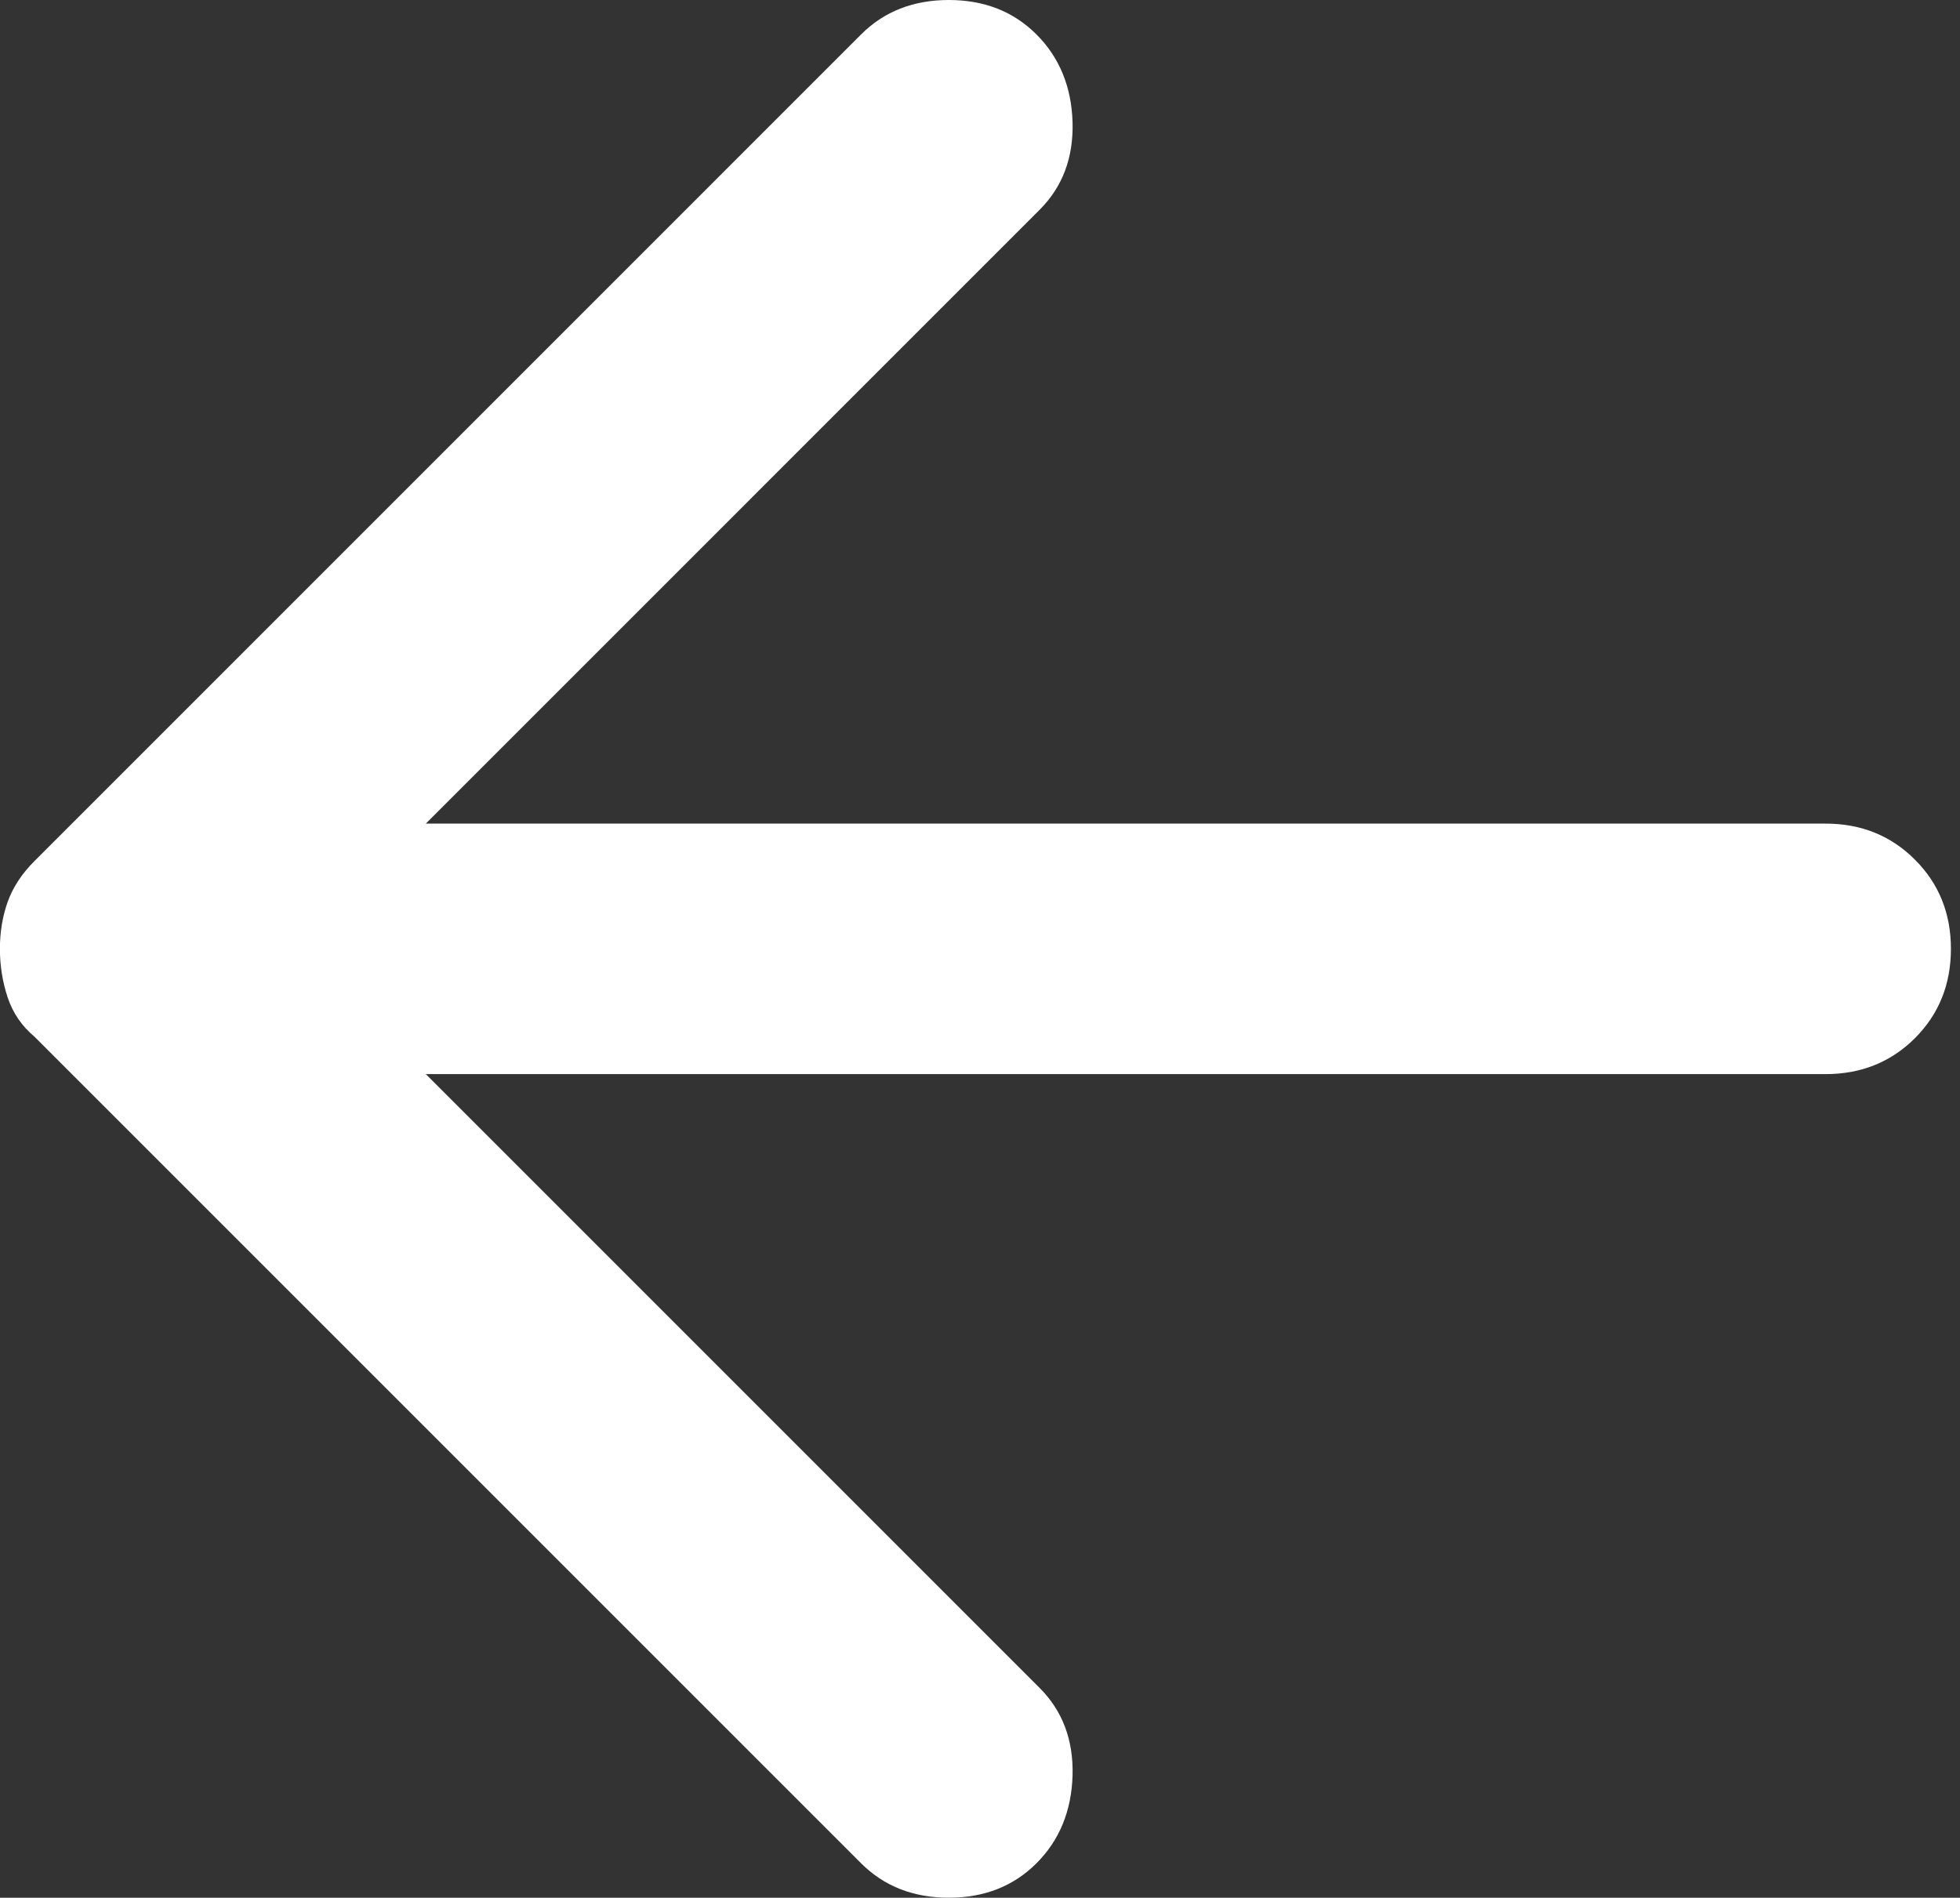 <?xml version="1.0" encoding="UTF-8"?> <svg xmlns="http://www.w3.org/2000/svg" width="63" height="61" viewBox="0 0 63 61" fill="none"><rect x="0" y="0" width="63" height="61" fill="#333333" stroke="none"/> <path d="M33.315 1.107C34.053 1.846 34.44 2.785 34.475 3.926C34.507 5.067 34.154 6.006 33.416 6.744L13.687 26.474L58.682 26.474C59.822 26.474 60.779 26.86 61.552 27.633C62.323 28.404 62.708 29.359 62.708 30.5C62.708 31.641 62.323 32.598 61.552 33.371C60.779 34.141 59.822 34.526 58.682 34.526L13.687 34.526L33.416 54.256C34.154 54.994 34.507 55.934 34.475 57.074C34.44 58.215 34.053 59.155 33.315 59.893C32.577 60.631 31.638 61 30.497 61C29.356 61 28.416 60.631 27.678 59.893L1.104 33.319C0.701 32.983 0.416 32.564 0.246 32.062C0.08 31.558 -0.003 31.037 -0.003 30.5C-0.003 29.963 0.08 29.46 0.246 28.99C0.416 28.52 0.701 28.084 1.104 27.682L27.678 1.107C28.416 0.369 29.356 9.89125e-05 30.497 9.88128e-05C31.638 9.8713e-05 32.577 0.369 33.315 1.107Z" fill="white"></path> </svg> 